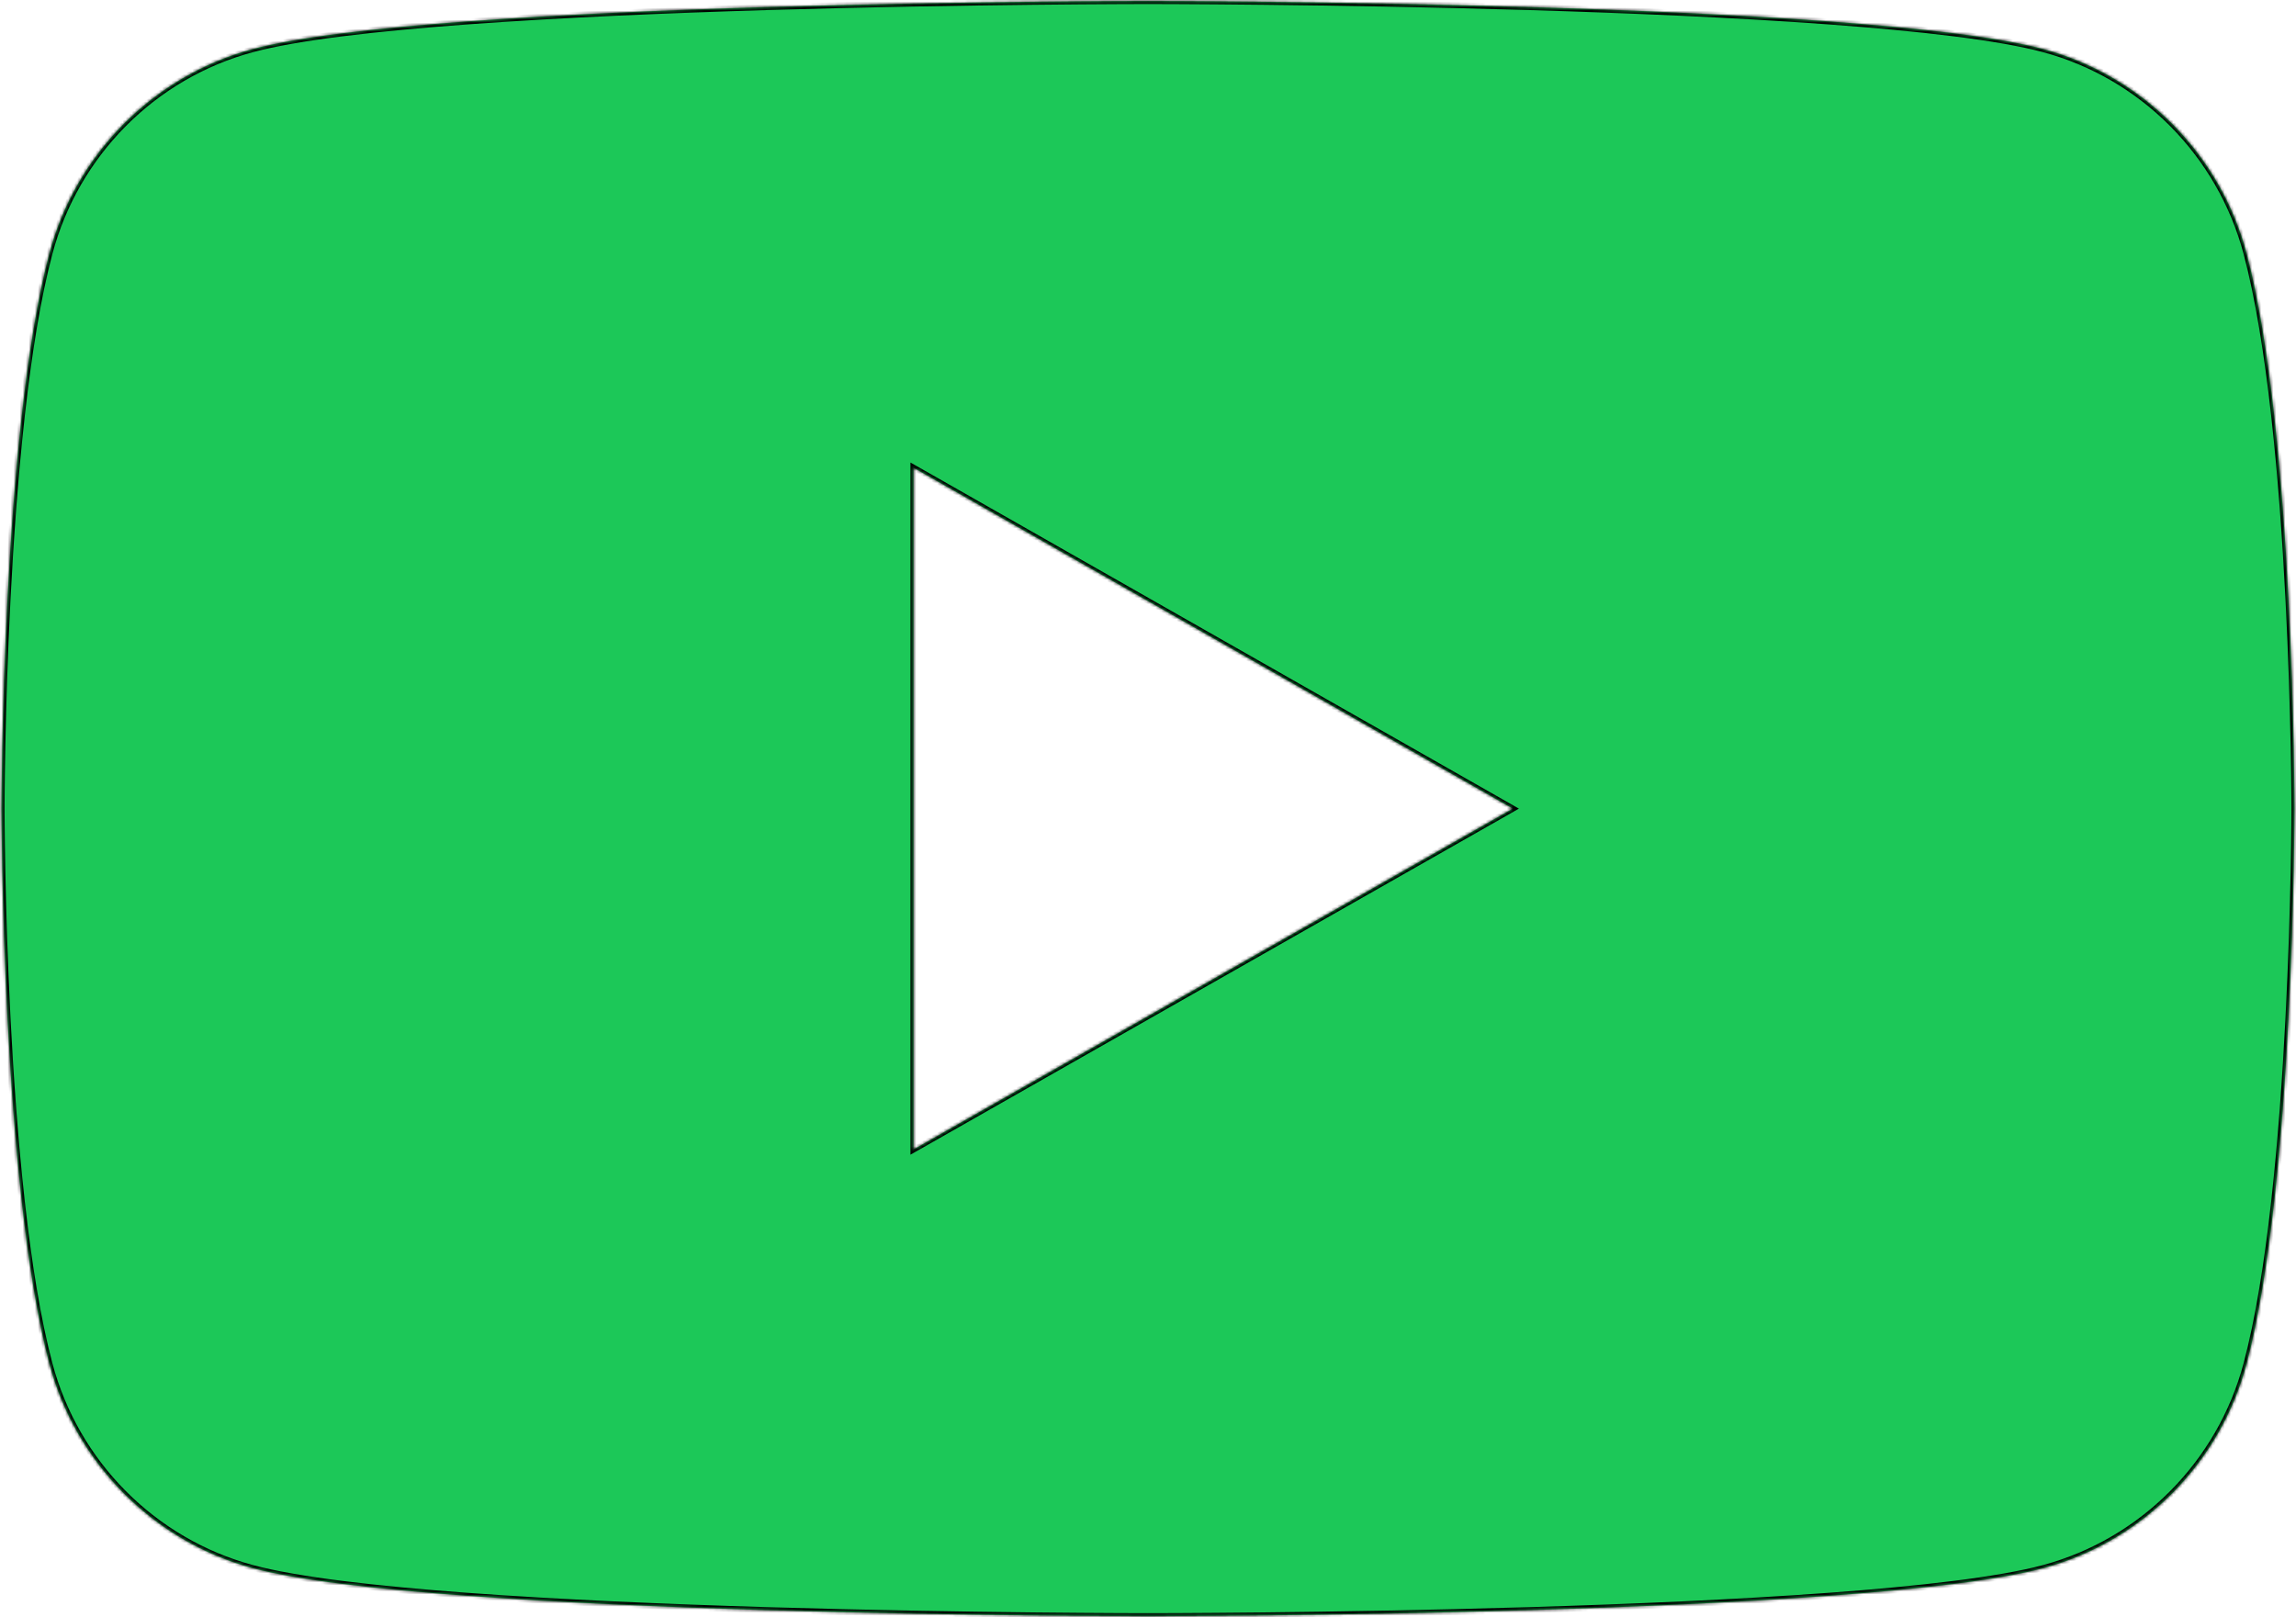 <?xml version="1.0" encoding="UTF-8"?> <svg xmlns="http://www.w3.org/2000/svg" width="758" height="534" viewBox="0 0 758 534" fill="none"> <mask id="path-1-inside-1_1509_1967" fill="white"> <path fill-rule="evenodd" clip-rule="evenodd" d="M674.747 16.256C707.322 25.017 732.97 50.833 741.677 83.614L741.673 83.617C757.493 143.033 757.493 267.005 757.493 267.005C757.493 267.005 757.493 390.969 741.673 450.392C732.967 483.173 707.318 508.986 674.744 517.753C615.715 533.67 378.995 533.67 378.995 533.67C378.995 533.67 142.279 533.67 83.246 517.753C50.675 508.982 25.02 483.173 16.32 450.389C0.504 390.966 0.504 267.001 0.504 267.001C0.504 267.001 0.504 143.03 16.32 83.614C25.02 50.833 50.675 25.017 83.249 16.256C142.282 0.333 378.998 0.333 378.998 0.333C378.998 0.333 615.718 0.333 674.747 16.256ZM499.428 267.008L301.579 379.556V154.446L499.428 267.008Z"></path> </mask> <path fill-rule="evenodd" clip-rule="evenodd" d="M674.747 16.256C707.322 25.017 732.97 50.833 741.677 83.614L741.673 83.617C757.493 143.033 757.493 267.005 757.493 267.005C757.493 267.005 757.493 390.969 741.673 450.392C732.967 483.173 707.318 508.986 674.744 517.753C615.715 533.67 378.995 533.67 378.995 533.67C378.995 533.67 142.279 533.67 83.246 517.753C50.675 508.982 25.02 483.173 16.32 450.389C0.504 390.966 0.504 267.001 0.504 267.001C0.504 267.001 0.504 143.03 16.32 83.614C25.02 50.833 50.675 25.017 83.249 16.256C142.282 0.333 378.998 0.333 378.998 0.333C378.998 0.333 615.718 0.333 674.747 16.256ZM499.428 267.008L301.579 379.556V154.446L499.428 267.008Z" fill="#1CC858"></path> <path d="M741.677 83.614L742.384 84.321L742.791 83.914L742.643 83.357L741.677 83.614ZM674.747 16.256L674.487 17.221L674.488 17.221L674.747 16.256ZM741.673 83.617L740.966 82.91L740.559 83.317L740.707 83.874L741.673 83.617ZM741.673 450.392L740.707 450.135L740.707 450.135L741.673 450.392ZM674.744 517.753L674.484 516.788L674.484 516.788L674.744 517.753ZM83.246 517.753L83.507 516.788L83.506 516.788L83.246 517.753ZM16.32 450.389L17.287 450.132L17.287 450.132L16.32 450.389ZM16.32 83.614L17.287 83.871L17.287 83.87L16.32 83.614ZM83.249 16.256L83.509 17.221L83.51 17.221L83.249 16.256ZM301.579 379.556H300.579V381.276L302.073 380.426L301.579 379.556ZM499.428 267.008L499.922 267.877L501.45 267.008L499.922 266.139L499.428 267.008ZM301.579 154.446L302.073 153.577L300.579 152.727V154.446H301.579ZM742.643 83.357C733.845 50.233 707.929 24.145 675.007 15.29L674.488 17.221C706.714 25.889 732.095 51.433 740.71 83.871L742.643 83.357ZM742.38 84.324L742.384 84.321L740.969 82.907L740.966 82.91L742.38 84.324ZM757.493 267.005C758.493 267.005 758.493 267.004 758.493 267.003C758.493 267.002 758.493 267.001 758.493 266.999C758.493 266.995 758.493 266.989 758.493 266.981C758.493 266.966 758.493 266.944 758.493 266.913C758.493 266.853 758.492 266.764 758.492 266.645C758.492 266.408 758.491 266.056 758.489 265.594C758.485 264.67 758.477 263.307 758.462 261.553C758.431 258.044 758.369 252.965 758.245 246.686C757.998 234.128 757.503 216.764 756.514 197.54C754.537 159.124 750.579 113.181 742.64 83.36L740.707 83.874C748.587 113.469 752.539 159.22 754.517 197.643C755.505 216.84 755.999 234.182 756.246 246.725C756.369 252.997 756.431 258.068 756.462 261.57C756.477 263.322 756.485 264.681 756.489 265.602C756.491 266.062 756.492 266.413 756.492 266.649C756.492 266.767 756.493 266.856 756.493 266.915C756.493 266.945 756.493 266.968 756.493 266.982C756.493 266.99 756.493 266.995 756.493 266.999C756.493 267.001 756.493 267.002 756.493 267.003C756.493 267.004 756.493 267.005 757.493 267.005ZM742.64 450.649C750.579 420.825 754.537 374.882 756.514 336.466C757.503 317.243 757.998 299.88 758.245 287.322C758.369 281.043 758.431 275.965 758.462 272.456C758.477 270.702 758.485 269.339 758.489 268.415C758.491 267.953 758.492 267.601 758.492 267.364C758.492 267.245 758.493 267.156 758.493 267.096C758.493 267.066 758.493 267.043 758.493 267.028C758.493 267.02 758.493 267.014 758.493 267.01C758.493 267.009 758.493 267.007 758.493 267.006C758.493 267.005 758.493 267.005 757.493 267.005C756.493 267.005 756.493 267.005 756.493 267.006C756.493 267.007 756.493 267.008 756.493 267.01C756.493 267.014 756.493 267.019 756.493 267.027C756.493 267.041 756.493 267.064 756.493 267.094C756.493 267.153 756.492 267.242 756.492 267.36C756.492 267.596 756.491 267.947 756.489 268.407C756.485 269.328 756.477 270.687 756.462 272.438C756.431 275.941 756.369 281.012 756.246 287.283C755.999 299.825 755.505 317.167 754.517 336.363C752.539 374.786 748.587 420.536 740.707 450.135L742.64 450.649ZM675.004 518.719C707.926 509.858 733.842 483.773 742.64 450.649L740.707 450.135C732.091 482.573 706.711 508.114 674.484 516.788L675.004 518.719ZM378.995 533.67C378.995 534.67 378.996 534.67 378.998 534.67C379 534.67 379.002 534.67 379.006 534.67C379.013 534.67 379.024 534.67 379.039 534.67C379.067 534.67 379.11 534.67 379.168 534.669C379.282 534.669 379.452 534.669 379.677 534.669C380.127 534.669 380.796 534.668 381.67 534.666C383.419 534.662 385.992 534.654 389.287 534.638C395.877 534.607 405.356 534.545 416.916 534.421C440.035 534.172 471.476 533.675 504.764 532.68C538.05 531.685 573.19 530.192 603.704 527.952C634.189 525.715 660.143 522.726 675.005 518.719L674.484 516.788C659.831 520.739 634.058 523.719 603.557 525.958C573.084 528.194 537.977 529.686 504.704 530.68C471.433 531.675 440.005 532.172 416.894 532.421C405.339 532.545 395.864 532.607 389.277 532.638C385.984 532.654 383.413 532.662 381.666 532.666C380.792 532.668 380.124 532.669 379.675 532.669C379.45 532.669 379.28 532.669 379.166 532.669C379.11 532.67 379.067 532.67 379.038 532.67C379.024 532.67 379.013 532.67 379.006 532.67C379.002 532.67 379 532.67 378.998 532.67C378.996 532.67 378.995 532.67 378.995 533.67ZM82.986 518.719C97.849 522.726 123.802 525.715 154.288 527.952C184.802 530.192 219.942 531.685 253.228 532.68C286.515 533.675 317.956 534.172 341.075 534.421C352.635 534.545 362.114 534.607 368.704 534.638C371.999 534.654 374.571 534.662 376.32 534.666C377.195 534.668 377.863 534.669 378.313 534.669C378.538 534.669 378.709 534.669 378.823 534.669C378.88 534.67 378.923 534.67 378.952 534.67C378.966 534.67 378.977 534.67 378.984 534.67C378.988 534.67 378.991 534.67 378.992 534.67C378.994 534.67 378.995 534.67 378.995 533.67C378.995 532.67 378.994 532.67 378.993 532.67C378.991 532.67 378.988 532.67 378.984 532.67C378.977 532.67 378.967 532.67 378.952 532.67C378.924 532.67 378.881 532.67 378.824 532.669C378.71 532.669 378.54 532.669 378.315 532.669C377.866 532.669 377.198 532.668 376.325 532.666C374.577 532.662 372.006 532.654 368.713 532.638C362.127 532.607 352.652 532.545 341.097 532.421C317.986 532.172 286.559 531.675 253.288 530.68C220.015 529.686 184.908 528.194 154.434 525.958C123.933 523.719 98.16 520.739 83.507 516.788L82.986 518.719ZM15.354 450.645C24.145 483.773 50.068 509.854 82.986 518.719L83.506 516.788C51.283 508.11 25.896 482.573 17.287 450.132L15.354 450.645ZM0.504 267.001C-0.496 267.001 -0.496 267.002 -0.496 267.003C-0.496 267.004 -0.496 267.005 -0.496 267.007C-0.496 267.011 -0.496 267.017 -0.496 267.024C-0.496 267.04 -0.496 267.062 -0.496 267.092C-0.496 267.153 -0.496 267.242 -0.495 267.361C-0.495 267.598 -0.494 267.95 -0.492 268.412C-0.488 269.336 -0.48 270.698 -0.465 272.453C-0.434 275.962 -0.372 281.04 -0.249 287.319C-0.001 299.877 0.493 317.24 1.482 336.463C3.459 374.878 7.416 420.822 15.354 450.646L17.287 450.132C9.409 420.533 5.457 374.783 3.48 336.36C2.492 317.164 1.998 299.822 1.751 287.28C1.628 281.008 1.566 275.938 1.535 272.435C1.52 270.684 1.512 269.325 1.508 268.404C1.506 267.943 1.505 267.592 1.505 267.357C1.504 267.239 1.504 267.15 1.504 267.09C1.504 267.061 1.504 267.038 1.504 267.023C1.504 267.016 1.504 267.01 1.504 267.007C1.504 267.005 1.504 267.003 1.504 267.003C1.504 267.002 1.504 267.001 0.504 267.001ZM15.354 83.357C7.416 113.178 3.459 159.121 1.482 197.537C0.493 216.76 -0.001 234.124 -0.249 246.683C-0.372 252.962 -0.434 258.04 -0.465 261.55C-0.48 263.304 -0.488 264.666 -0.492 265.59C-0.494 266.052 -0.495 266.405 -0.495 266.642C-0.496 266.76 -0.496 266.85 -0.496 266.91C-0.496 266.94 -0.496 266.963 -0.496 266.978C-0.496 266.986 -0.496 266.992 -0.496 266.995C-0.496 266.997 -0.496 266.999 -0.496 267C-0.496 267.001 -0.496 267.001 0.504 267.001C1.504 267.001 1.504 267.001 1.504 267C1.504 266.999 1.504 266.998 1.504 266.996C1.504 266.992 1.504 266.987 1.504 266.979C1.504 266.964 1.504 266.942 1.504 266.912C1.504 266.853 1.504 266.764 1.505 266.646C1.505 266.41 1.506 266.059 1.508 265.599C1.512 264.678 1.52 263.318 1.535 261.567C1.566 258.064 1.628 252.993 1.751 246.722C1.998 234.179 2.492 216.837 3.48 197.64C5.457 159.217 9.409 113.466 17.287 83.871L15.354 83.357ZM82.99 15.29C50.068 24.145 24.145 50.233 15.354 83.357L17.287 83.87C25.896 51.433 51.283 25.889 83.509 17.221L82.99 15.29ZM378.998 0.333C378.998 -0.667 378.997 -0.667 378.996 -0.667C378.994 -0.667 378.991 -0.667 378.987 -0.667C378.98 -0.667 378.969 -0.667 378.955 -0.667C378.926 -0.667 378.883 -0.667 378.826 -0.667C378.712 -0.667 378.541 -0.667 378.316 -0.667C377.866 -0.666 377.198 -0.665 376.323 -0.663C374.574 -0.659 372.002 -0.651 368.707 -0.636C362.117 -0.605 352.638 -0.543 341.078 -0.418C317.96 -0.169 286.519 0.328 253.231 1.324C219.945 2.319 184.805 3.812 154.291 6.053C123.805 8.292 97.852 11.281 82.989 15.29L83.51 17.221C98.163 13.269 123.936 10.287 154.438 8.048C184.911 5.81 220.018 4.318 253.291 3.323C286.562 2.328 317.989 1.83 341.1 1.582C352.655 1.457 362.13 1.395 368.716 1.364C372.01 1.349 374.58 1.341 376.328 1.337C377.201 1.335 377.869 1.334 378.319 1.333C378.543 1.333 378.713 1.333 378.827 1.333C378.884 1.333 378.927 1.333 378.956 1.333C378.97 1.333 378.981 1.333 378.988 1.333C378.991 1.333 378.994 1.333 378.996 1.333C378.998 1.333 378.998 1.333 378.998 0.333ZM675.008 15.29C660.146 11.281 634.193 8.292 603.707 6.053C573.193 3.812 538.053 2.319 504.767 1.324C471.479 0.328 440.038 -0.169 416.919 -0.418C405.359 -0.543 395.88 -0.605 389.29 -0.636C385.995 -0.651 383.422 -0.659 381.673 -0.663C380.799 -0.665 380.13 -0.666 379.68 -0.667C379.455 -0.667 379.285 -0.667 379.171 -0.667C379.114 -0.667 379.071 -0.667 379.042 -0.667C379.027 -0.667 379.017 -0.667 379.009 -0.667C379.006 -0.667 379.003 -0.667 379.001 -0.667C378.999 -0.667 378.998 -0.667 378.998 0.333C378.998 1.333 378.999 1.333 379.001 1.333C379.003 1.333 379.005 1.333 379.009 1.333C379.016 1.333 379.027 1.333 379.041 1.333C379.07 1.333 379.113 1.333 379.17 1.333C379.283 1.333 379.454 1.333 379.678 1.333C380.127 1.334 380.795 1.335 381.669 1.337C383.416 1.341 385.987 1.349 389.281 1.364C395.867 1.395 405.342 1.457 416.897 1.582C440.008 1.83 471.436 2.328 504.707 3.323C537.98 4.318 573.088 5.81 603.56 8.048C634.062 10.287 659.834 13.269 674.487 17.221L675.008 15.29ZM302.073 380.426L499.922 267.877L498.933 266.139L301.084 378.687L302.073 380.426ZM300.579 154.446V379.556H302.579V154.446H300.579ZM499.922 266.139L302.073 153.577L301.084 155.315L498.933 267.877L499.922 266.139Z" fill="black" mask="url(#path-1-inside-1_1509_1967)"></path> </svg> 